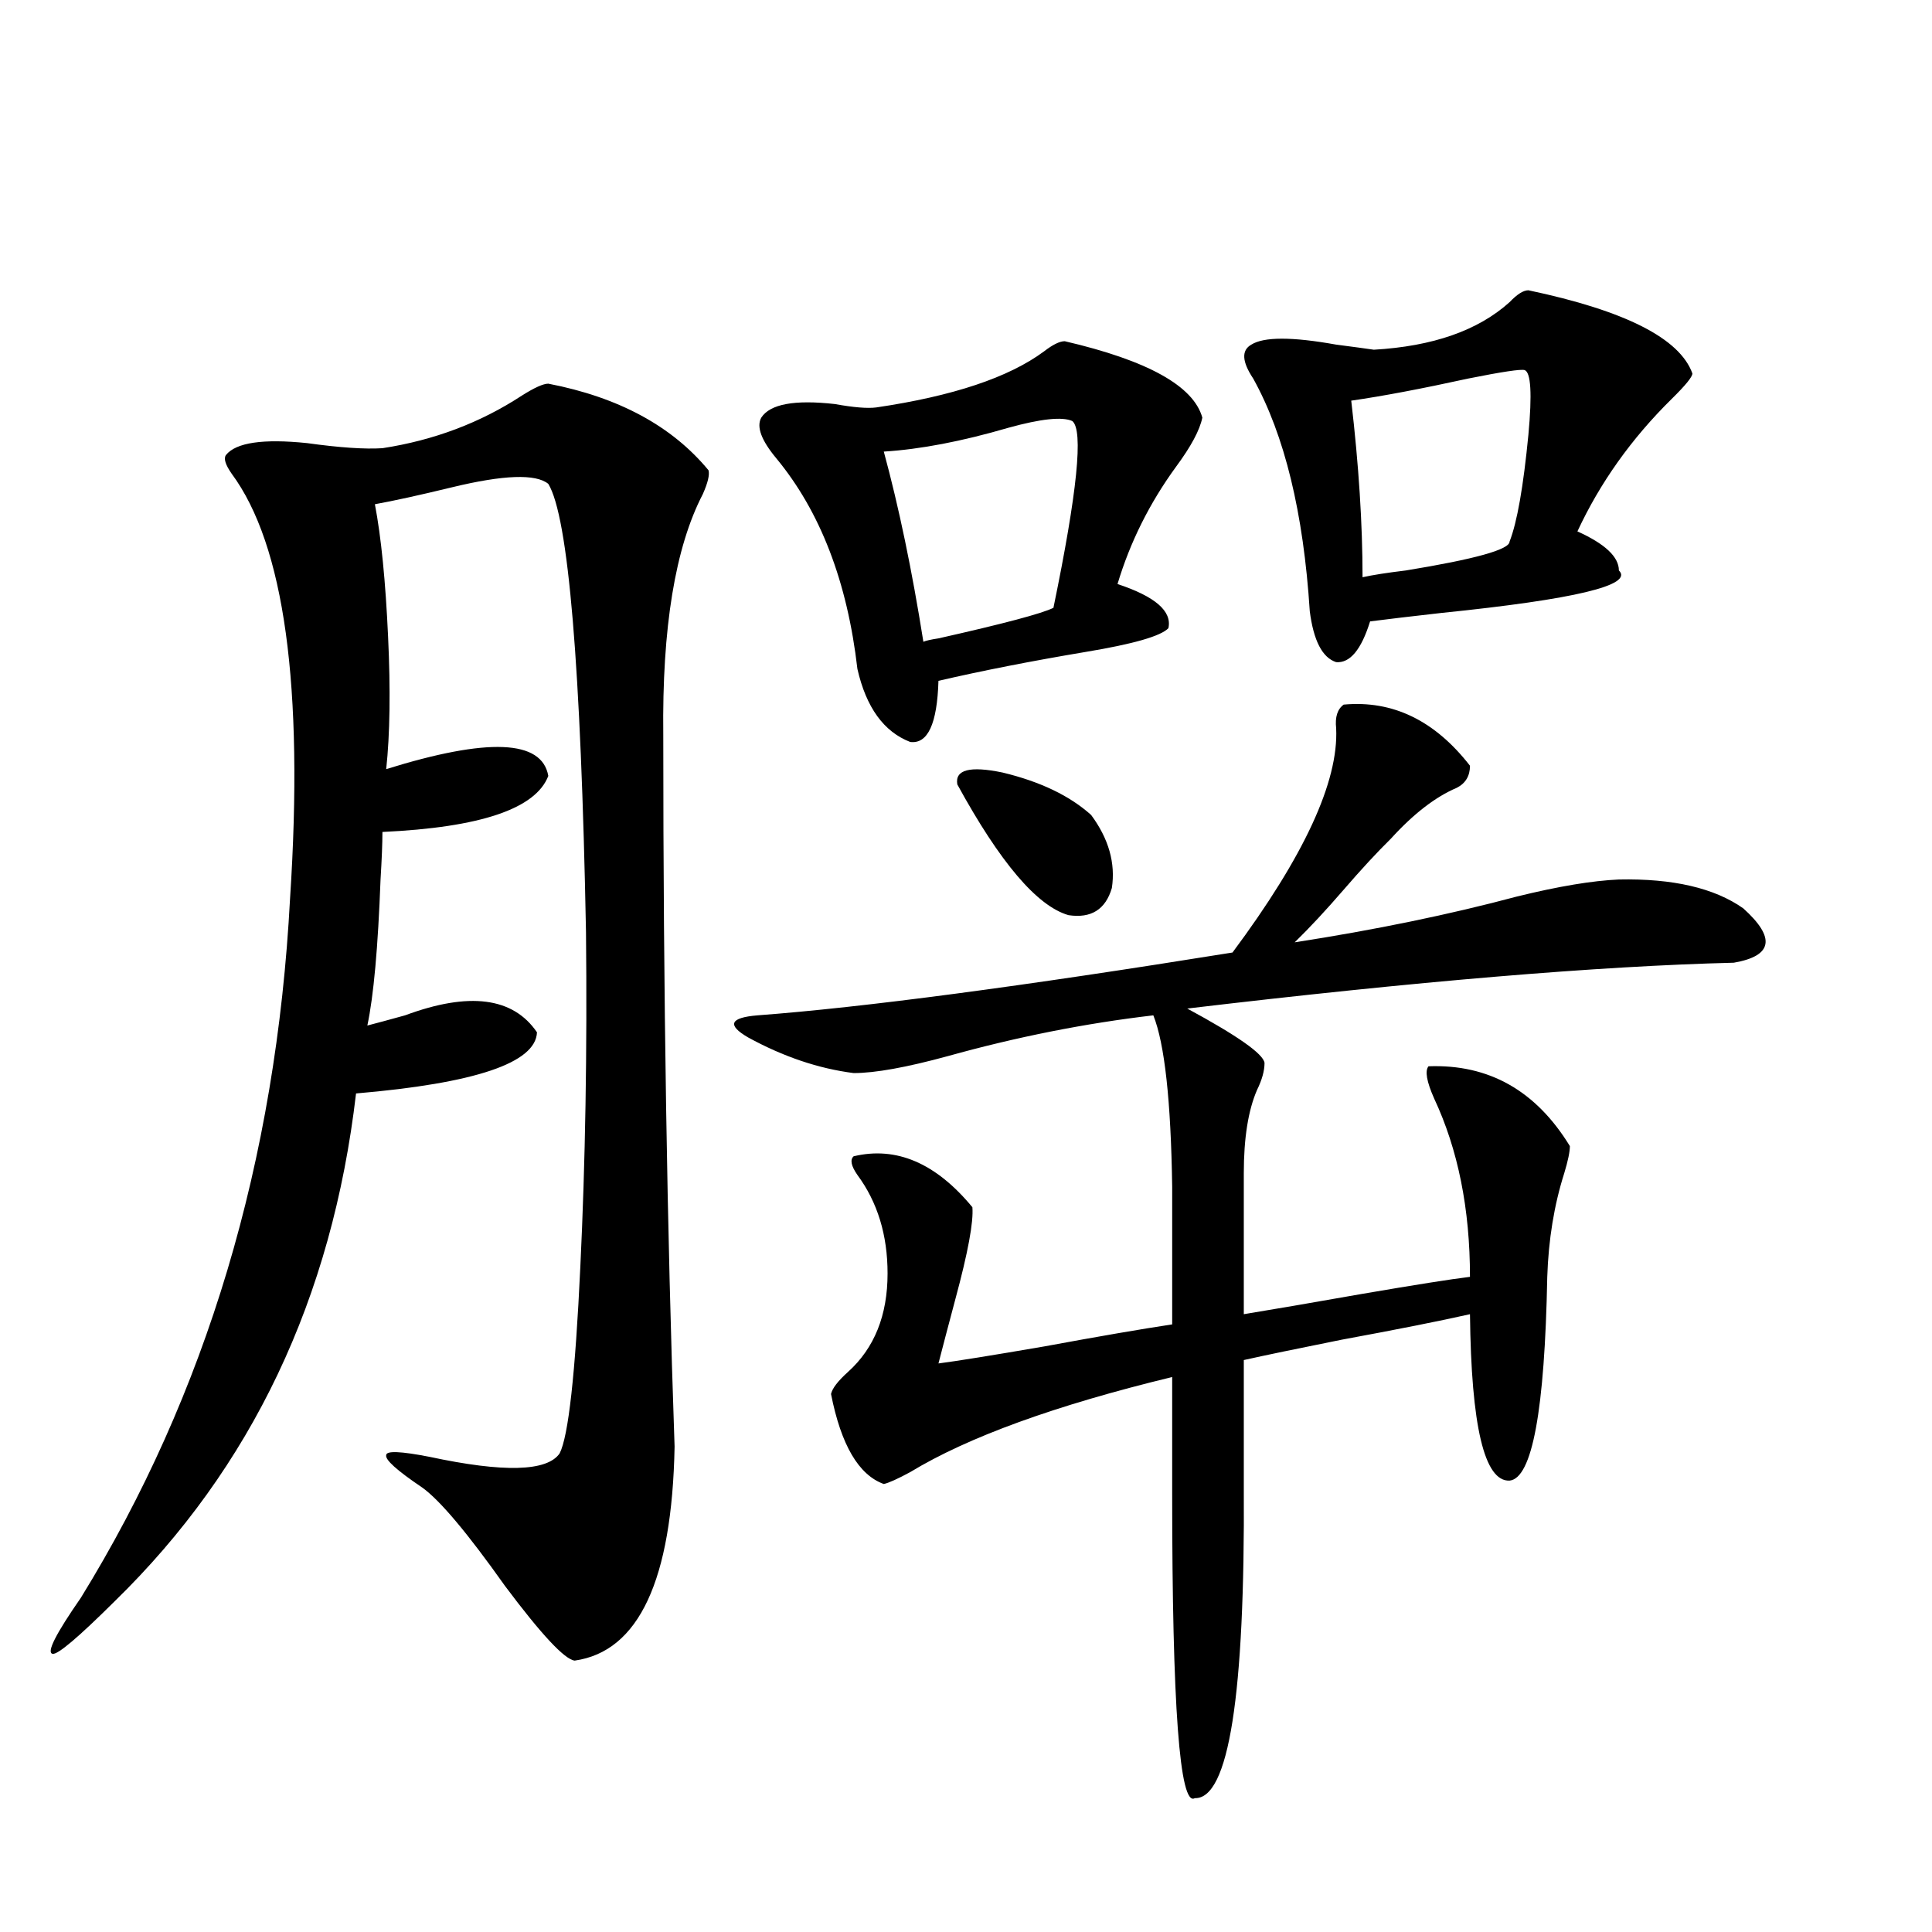 <?xml version="1.0" encoding="utf-8"?>
<!-- Generator: Adobe Illustrator 16.0.0, SVG Export Plug-In . SVG Version: 6.00 Build 0)  -->
<!DOCTYPE svg PUBLIC "-//W3C//DTD SVG 1.1//EN" "http://www.w3.org/Graphics/SVG/1.1/DTD/svg11.dtd">
<svg version="1.1" id="图层_1" xmlns="http://www.w3.org/2000/svg" xmlns:xlink="http://www.w3.org/1999/xlink" x="0px" y="0px"
	 width="1000px" height="1000px" viewBox="0 0 1000 1000" enable-background="new 0 0 1000 1000" xml:space="preserve">
<path d="M283.798,198.586c36.417,7.031,64.054,21.973,82.925,44.824c0.641,2.349-0.335,6.455-2.927,12.305
	c-14.313,27.549-21.143,69.146-20.487,124.805c0,133.594,1.951,256.353,5.854,368.262c-1.311,69.146-18.536,106.046-51.706,110.742
	c-5.213-0.59-17.24-13.485-36.097-38.672c-19.512-27.534-33.825-44.521-42.926-50.977c-13.018-8.789-19.191-14.351-18.536-16.699
	c0-2.334,7.47-2.046,22.438,0.879c38.368,8.213,60.807,7.622,67.315-1.758c4.543-8.789,8.125-41.006,10.731-96.68
	c2.592-53.901,3.567-111.621,2.927-173.145c-2.606-137.686-9.115-215.029-19.512-232.031c-6.509-5.273-23.094-4.683-49.755,1.758
	c-16.92,4.106-30.243,7.031-39.999,8.789c3.247,17.002,5.519,39.854,6.829,68.555c1.296,27.549,0.976,50.4-0.976,68.555
	c52.682-16.396,80.639-15.229,83.9,3.516c-6.509,17.002-35.121,26.67-85.852,29.004c0,5.864-0.335,14.063-0.976,24.609
	c-1.311,35.156-3.582,60.356-6.829,75.586c4.543-1.167,11.052-2.925,19.512-5.273c33.17-12.305,55.929-9.365,68.291,8.789
	c-0.655,15.82-31.874,26.367-93.656,31.641c-12.362,106.06-53.992,193.662-124.875,262.793
	c-18.871,18.746-29.603,27.823-32.194,27.246c-3.262-0.59,1.616-10.258,14.634-29.004
	c65.029-105.469,101.126-226.167,108.29-362.109c7.149-109.561-2.927-182.813-30.243-219.727c-3.262-4.683-4.237-7.91-2.927-9.668
	c5.198-6.44,19.177-8.486,41.95-6.152c16.905,2.349,29.908,3.228,39.023,2.637c26.661-4.092,50.73-13.184,72.193-27.246
	C276.634,200.646,281.191,198.586,283.798,198.586z M760.859,660.891c0-35.156-6.188-65.918-18.536-92.285
	c-3.902-8.789-4.878-14.351-2.927-16.699c31.219-1.167,55.608,12.607,73.169,41.309c0,2.939-0.976,7.622-2.927,14.063
	c-5.213,16.411-8.14,34.277-8.78,53.613c-1.311,69.146-7.805,104.302-19.512,105.469c-13.018,0.591-19.847-28.125-20.487-86.133
	c-15.609,3.516-37.728,7.91-66.34,13.184c-23.414,4.697-40.334,8.213-50.73,10.547v65.918
	c0.641,107.804-7.805,161.417-25.365,160.84c-7.805,4.684-11.707-47.763-11.707-157.324v-60.645
	c-60.486,14.653-105.698,31.064-135.606,49.219c-6.509,3.516-11.066,5.576-13.658,6.152c-13.018-4.683-22.118-20.215-27.316-46.582
	c0.641-2.925,3.567-6.729,8.78-11.426c13.658-12.305,20.487-29.292,20.487-50.977c0-19.912-5.213-36.914-15.609-50.977
	c-3.262-4.683-3.902-7.91-1.951-9.668c22.104-5.273,42.591,3.516,61.462,26.367c0.641,7.622-2.286,23.442-8.78,47.461
	c-3.902,14.653-6.829,25.791-8.78,33.398c9.101-1.167,27.316-4.092,54.633-8.789c28.612-5.273,50.73-9.077,66.34-11.426v-71.191
	c-0.655-44.521-3.902-74.116-9.756-88.77c-35.121,4.106-70.577,11.138-106.339,21.094c-21.463,5.864-37.728,8.789-48.779,8.789
	c-18.216-2.334-36.432-8.486-54.633-18.457c-11.066-6.44-9.436-10.244,4.878-11.426c54.633-4.092,136.582-14.941,245.848-32.52
	c37.072-49.795,54.953-88.467,53.657-116.016c-0.655-5.85,0.641-9.956,3.902-12.305c25.365-2.334,47.148,8.213,65.364,31.641
	c0,5.273-2.286,9.092-6.829,11.426c-11.066,4.697-22.438,13.486-34.146,26.367c-7.164,7.031-15.289,15.82-24.39,26.367
	c-9.115,10.547-17.561,19.639-25.365,27.246c41.615-6.44,79.998-14.351,115.119-23.73c21.463-5.273,39.023-8.198,52.682-8.789
	c27.957-0.576,49.42,4.395,64.389,14.941c16.905,15.244,15.274,24.609-4.878,28.125c-70.242,1.758-164.554,9.668-282.92,23.73
	c26.006,14.063,39.344,23.442,39.999,28.125c0,4.106-1.311,8.789-3.902,14.063c-4.558,10.547-6.829,24.912-6.829,43.066v72.949
	c14.299-2.334,34.786-5.85,61.462-10.547C732.567,664.997,751.104,662.072,760.859,660.891z M551.108,176.613
	c42.926,9.971,66.66,23.154,71.218,39.551c-1.311,6.455-5.854,14.941-13.658,25.488c-13.658,18.76-23.749,38.975-30.243,60.645
	c19.512,6.455,28.292,14.063,26.341,22.852c-3.902,4.106-18.216,8.213-42.926,12.305c-27.972,4.697-53.337,9.668-76.096,14.941
	c-0.655,22.275-5.533,32.822-14.634,31.641c-13.658-5.273-22.773-17.866-27.316-37.793c-5.213-45.112-19.191-81.436-41.95-108.984
	c-7.805-9.365-10.411-16.396-7.805-21.094c4.543-7.031,17.226-9.365,38.048-7.031c9.756,1.758,16.905,2.349,21.463,1.758
	c39.664-5.85,68.611-15.518,86.827-29.004C544.92,178.371,548.502,176.613,551.108,176.613z M555.011,217.922
	c-5.213-2.334-16.265-1.167-33.17,3.516c-24.069,7.031-45.532,11.138-64.389,12.305c7.805,28.716,14.634,61.523,20.487,98.438
	c1.296-0.576,3.902-1.167,7.805-1.758c33.811-7.607,53.657-12.881,59.511-15.82C557.603,254.836,560.864,222.619,555.011,217.922z
	 M495.5,406.008c-1.311-7.607,6.494-9.668,23.414-6.152c19.512,4.697,34.786,12.017,45.853,21.973
	c9.101,12.305,12.683,24.912,10.731,37.793c-3.262,11.138-10.731,15.82-22.438,14.063
	C536.795,469.001,517.604,446.438,495.5,406.008z M791.103,150.246c50.075,10.547,78.367,24.912,84.876,43.066
	c0,1.758-3.582,6.152-10.731,13.184c-20.822,20.518-37.072,43.369-48.779,68.555c14.299,6.455,21.463,13.184,21.463,20.215
	c7.805,7.622-22.773,14.941-91.705,21.973c-15.609,1.758-27.972,3.228-37.072,4.395c-4.558,14.653-10.411,21.685-17.561,21.094
	c-7.164-2.334-11.707-11.123-13.658-26.367c-3.262-50.977-13.018-91.104-29.268-120.41c-5.854-8.789-6.188-14.639-0.976-17.578
	c6.494-4.092,21.128-4.092,43.901,0c9.101,1.182,15.609,2.061,19.512,2.637c30.563-1.758,53.978-9.956,70.242-24.609
	C785.249,152.307,788.496,150.246,791.103,150.246z M789.151,191.555c-1.951-0.576-11.707,0.879-29.268,4.395
	c-24.069,5.273-44.236,9.092-60.486,11.426c3.902,33.398,5.854,63.872,5.854,91.406c5.198-1.167,12.683-2.334,22.438-3.516
	c35.762-5.85,53.657-10.835,53.657-14.941c3.902-9.956,7.149-28.413,9.756-55.371C793.054,203.859,792.398,192.736,789.151,191.555z
	"/>
</svg>
